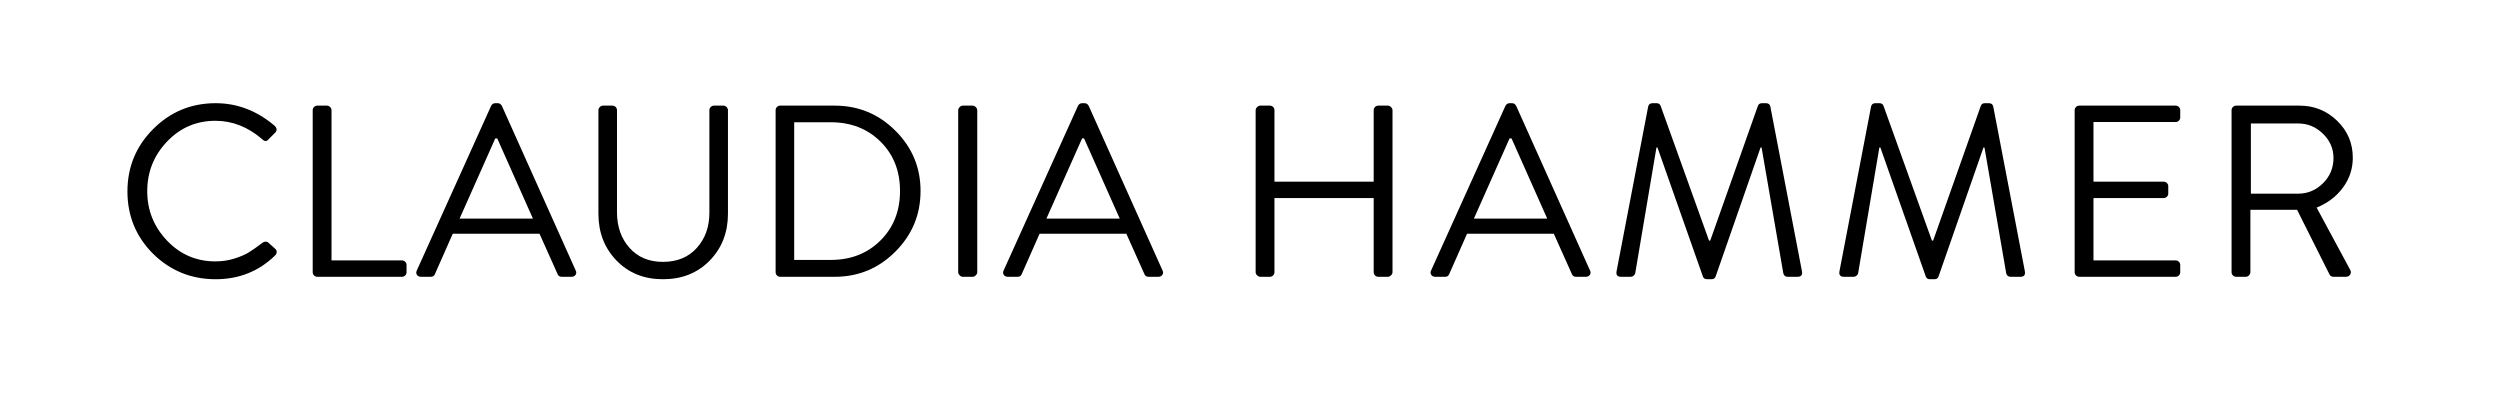 <?xml version="1.0" encoding="UTF-8" standalone="no"?>
<!DOCTYPE svg PUBLIC "-//W3C//DTD SVG 1.1//EN" "http://www.w3.org/Graphics/SVG/1.1/DTD/svg11.dtd">
<svg width="100%" height="100%" viewBox="0 0 426 71" version="1.1" xmlns="http://www.w3.org/2000/svg" xmlns:xlink="http://www.w3.org/1999/xlink" xml:space="preserve" xmlns:serif="http://www.serif.com/" style="fill-rule:evenodd;clip-rule:evenodd;stroke-linejoin:round;stroke-miterlimit:2;">
    <g transform="matrix(1.018,0,0,0.358,6.358,12.988)">
        <path d="M19.382,84.526C16.518,76.379 15.086,66.487 15.086,54.849C15.086,43.211 16.525,33.3 19.403,25.114C22.28,16.929 25.764,12.836 29.855,12.836C33.483,12.836 36.783,16.444 39.756,23.659C40.138,24.823 40.151,25.909 39.797,26.918L38.692,30.06C38.392,31.147 38.038,31.108 37.628,29.944C35.256,24.125 32.651,21.216 29.814,21.216C26.623,21.216 23.923,24.513 21.714,31.108C19.505,37.703 18.4,45.578 18.4,54.733C18.4,63.81 19.505,71.647 21.714,78.241C23.923,84.836 26.623,88.134 29.814,88.134C30.933,88.134 31.99,87.688 32.985,86.795C33.981,85.903 34.778,84.933 35.378,83.886C35.978,82.838 36.728,81.345 37.628,79.405C37.983,78.629 38.31,78.513 38.61,79.056L39.838,82.198C40.001,82.586 40.076,83.091 40.063,83.711C40.049,84.332 39.96,84.875 39.797,85.341C37.069,92.866 33.756,96.629 29.855,96.629C25.764,96.629 22.273,92.595 19.382,84.526Z" style="fill-rule:nonzero;"/>
        <path d="M46.097,93.254L46.097,16.211C46.097,15.591 46.172,15.067 46.322,14.64C46.472,14.213 46.656,14 46.874,14L48.47,14C48.688,14 48.872,14.233 49.022,14.698C49.172,15.164 49.247,15.668 49.247,16.211L49.247,87.668L61.03,87.668C61.248,87.668 61.432,87.881 61.582,88.308C61.732,88.735 61.807,89.259 61.807,89.879L61.807,93.254C61.807,93.875 61.732,94.399 61.582,94.825C61.432,95.252 61.248,95.466 61.03,95.466L46.874,95.466C46.656,95.466 46.472,95.252 46.322,94.825C46.172,94.399 46.097,93.875 46.097,93.254Z" style="fill-rule:nonzero;"/>
        <path d="M64.221,95.466C63.921,95.466 63.696,95.155 63.546,94.534C63.396,93.914 63.389,93.216 63.525,92.44L75.962,14.116C76.126,13.263 76.358,12.836 76.658,12.836L77.067,12.836C77.367,12.836 77.599,13.263 77.762,14.116L90.117,92.44C90.254,93.216 90.247,93.914 90.097,94.534C89.947,95.155 89.722,95.466 89.422,95.466L87.785,95.466C87.431,95.466 87.199,95.039 87.09,94.185L84.063,74.983L69.539,74.983L66.553,94.185C66.443,95.039 66.212,95.466 65.857,95.466L64.221,95.466ZM70.685,67.767L82.958,67.767C82.276,63.5 81.281,57.138 79.971,48.681C78.662,40.224 77.667,33.862 76.985,29.595L76.658,29.595L70.685,67.767Z" style="fill-rule:nonzero;"/>
        <path d="M93.922,65.44L93.922,16.211C93.922,15.668 93.997,15.164 94.147,14.698C94.297,14.233 94.481,14 94.699,14L96.254,14C96.472,14 96.656,14.213 96.806,14.64C96.956,15.067 97.031,15.591 97.031,16.211L97.031,64.741C97.031,71.569 97.727,77.213 99.118,81.675C100.509,86.136 102.377,88.366 104.723,88.366C107.095,88.366 108.984,86.155 110.389,81.733C111.793,77.31 112.496,71.724 112.496,64.974L112.496,16.211C112.496,15.591 112.571,15.067 112.721,14.64C112.871,14.213 113.055,14 113.273,14L114.828,14C115.046,14 115.23,14.233 115.38,14.698C115.53,15.164 115.605,15.668 115.605,16.211L115.605,65.44C115.605,74.362 114.589,81.791 112.557,87.726C110.525,93.662 107.914,96.629 104.723,96.629C101.559,96.629 98.968,93.662 96.949,87.726C94.931,81.791 93.922,74.362 93.922,65.44Z" style="fill-rule:nonzero;"/>
        <path d="M123.583,93.254L123.583,16.211C123.583,15.591 123.658,15.067 123.808,14.64C123.958,14.213 124.128,14 124.319,14L133.483,14C137.438,14 140.82,17.976 143.629,25.929C146.438,33.881 147.843,43.444 147.843,54.616C147.843,65.866 146.438,75.487 143.629,83.478C140.82,91.47 137.438,95.466 133.483,95.466L124.319,95.466C124.128,95.466 123.958,95.252 123.808,94.825C123.658,94.399 123.583,93.875 123.583,93.254ZM126.692,87.435L132.828,87.435C136.183,87.435 138.951,84.351 141.133,78.183C143.315,72.015 144.406,64.159 144.406,54.616C144.406,45.073 143.315,37.237 141.133,31.108C138.951,24.978 136.183,21.914 132.828,21.914L126.692,21.914L126.692,87.435Z" style="fill-rule:nonzero;"/>
        <path d="M154.143,93.254L154.143,16.211C154.143,15.668 154.225,15.164 154.389,14.698C154.552,14.233 154.73,14 154.92,14L156.557,14C156.748,14 156.925,14.233 157.089,14.698C157.252,15.164 157.334,15.668 157.334,16.211L157.334,93.254C157.334,93.797 157.252,94.302 157.089,94.767C156.925,95.233 156.748,95.466 156.557,95.466L154.92,95.466C154.73,95.466 154.552,95.233 154.389,94.767C154.225,94.302 154.143,93.797 154.143,93.254Z" style="fill-rule:nonzero;"/>
        <path d="M162.448,95.466C162.148,95.466 161.923,95.155 161.773,94.534C161.623,93.914 161.616,93.216 161.753,92.44L174.19,14.116C174.353,13.263 174.585,12.836 174.885,12.836L175.294,12.836C175.594,12.836 175.826,13.263 175.99,14.116L188.345,92.44C188.481,93.216 188.474,93.914 188.324,94.534C188.174,95.155 187.949,95.466 187.649,95.466L186.013,95.466C185.658,95.466 185.426,95.039 185.317,94.185L182.29,74.983L167.767,74.983L164.78,94.185C164.671,95.039 164.439,95.466 164.085,95.466L162.448,95.466ZM168.912,67.767L181.185,67.767C180.503,63.5 179.508,57.138 178.199,48.681C176.89,40.224 175.894,33.862 175.212,29.595L174.885,29.595L168.912,67.767Z" style="fill-rule:nonzero;"/>
        <path d="M203.932,93.254L203.932,16.211C203.932,15.668 204.014,15.164 204.177,14.698C204.341,14.233 204.518,14 204.709,14L206.305,14C206.523,14 206.707,14.213 206.857,14.64C207.007,15.067 207.082,15.591 207.082,16.211L207.082,50.194L223.692,50.194L223.692,16.211C223.692,15.591 223.767,15.067 223.917,14.64C224.067,14.213 224.251,14 224.469,14L226.065,14C226.256,14 226.433,14.233 226.597,14.698C226.76,15.164 226.842,15.668 226.842,16.211L226.842,93.254C226.842,93.797 226.76,94.302 226.597,94.767C226.433,95.233 226.256,95.466 226.065,95.466L224.469,95.466C224.251,95.466 224.067,95.252 223.917,94.825C223.767,94.399 223.692,93.875 223.692,93.254L223.692,57.991L207.082,57.991L207.082,93.254C207.082,93.875 207.007,94.399 206.857,94.825C206.707,95.252 206.523,95.466 206.305,95.466L204.709,95.466C204.518,95.466 204.341,95.233 204.177,94.767C204.014,94.302 203.932,93.797 203.932,93.254Z" style="fill-rule:nonzero;"/>
        <path d="M234.002,95.466C233.701,95.466 233.476,95.155 233.326,94.534C233.176,93.914 233.17,93.216 233.306,92.44L245.743,14.116C245.907,13.263 246.138,12.836 246.438,12.836L246.848,12.836C247.148,12.836 247.379,13.263 247.543,14.116L259.898,92.44C260.035,93.216 260.028,93.914 259.878,94.534C259.728,95.155 259.503,95.466 259.203,95.466L257.566,95.466C257.212,95.466 256.98,95.039 256.871,94.185L253.843,74.983L239.32,74.983L236.333,94.185C236.224,95.039 235.993,95.466 235.638,95.466L234.002,95.466ZM240.465,67.767L252.739,67.767C252.057,63.5 251.061,57.138 249.752,48.681C248.443,40.224 247.448,33.862 246.766,29.595L246.438,29.595L240.465,67.767Z" style="fill-rule:nonzero;"/>
        <path d="M264.358,92.672L269.635,14.466C269.717,13.379 269.962,12.836 270.371,12.836L271.026,12.836C271.381,12.836 271.612,13.263 271.722,14.116L279.822,78.241L280.026,78.241L288.004,14.116C288.113,13.263 288.345,12.836 288.7,12.836L289.354,12.836C289.763,12.836 290.009,13.379 290.091,14.466L295.368,92.672C295.504,94.534 295.259,95.466 294.632,95.466L292.995,95.466C292.613,95.466 292.368,94.922 292.259,93.836L288.618,33.901L288.454,33.901L280.926,95.349C280.817,96.203 280.586,96.629 280.231,96.629L279.495,96.629C279.14,96.629 278.908,96.203 278.799,95.349L271.19,33.901L271.026,33.901L267.467,93.836C267.439,94.224 267.351,94.593 267.201,94.942C267.051,95.291 266.894,95.466 266.73,95.466L265.094,95.466C264.467,95.466 264.221,94.534 264.358,92.672Z" style="fill-rule:nonzero;"/>
        <path d="M301.668,92.672L306.946,14.466C307.028,13.379 307.273,12.836 307.682,12.836L308.337,12.836C308.691,12.836 308.923,13.263 309.032,14.116L317.133,78.241L317.337,78.241L325.315,14.116C325.424,13.263 325.656,12.836 326.01,12.836L326.665,12.836C327.074,12.836 327.32,13.379 327.401,14.466L332.679,92.672C332.815,94.534 332.57,95.466 331.943,95.466L330.306,95.466C329.924,95.466 329.679,94.922 329.57,93.836L325.929,33.901L325.765,33.901L318.237,95.349C318.128,96.203 317.896,96.629 317.542,96.629L316.805,96.629C316.451,96.629 316.219,96.203 316.11,95.349L308.501,33.901L308.337,33.901L304.778,93.836C304.75,94.224 304.662,94.593 304.512,94.942C304.362,95.291 304.205,95.466 304.041,95.466L302.405,95.466C301.777,95.466 301.532,94.534 301.668,92.672Z" style="fill-rule:nonzero;"/>
        <path d="M341.025,93.254L341.025,16.211C341.025,15.591 341.1,15.067 341.25,14.64C341.4,14.213 341.584,14 341.802,14L357.921,14C358.139,14 358.323,14.213 358.473,14.64C358.623,15.067 358.698,15.591 358.698,16.211L358.698,19.586C358.698,20.207 358.623,20.731 358.473,21.157C358.323,21.584 358.139,21.797 357.921,21.797L344.175,21.797L344.175,50.194L355.916,50.194C356.135,50.194 356.319,50.407 356.469,50.834C356.619,51.261 356.694,51.784 356.694,52.405L356.694,55.78C356.694,56.401 356.619,56.925 356.469,57.351C356.319,57.778 356.135,57.991 355.916,57.991L344.175,57.991L344.175,87.668L357.921,87.668C358.139,87.668 358.323,87.881 358.473,88.308C358.623,88.735 358.698,89.259 358.698,89.879L358.698,93.254C358.698,93.875 358.623,94.399 358.473,94.825C358.323,95.252 358.139,95.466 357.921,95.466L341.802,95.466C341.584,95.466 341.4,95.252 341.25,94.825C341.1,94.399 341.025,93.875 341.025,93.254Z" style="fill-rule:nonzero;"/>
        <path d="M367.29,93.254L367.29,16.211C367.29,15.591 367.365,15.067 367.515,14.64C367.665,14.213 367.849,14 368.067,14L378.663,14C381.118,14 383.218,16.405 384.963,21.216C386.709,26.026 387.582,31.884 387.582,38.789C387.582,44.065 387.029,48.817 385.925,53.045C384.82,57.274 383.354,60.435 381.527,62.53L387.132,92.091C387.295,92.866 387.302,93.623 387.152,94.36C387.002,95.097 386.763,95.466 386.436,95.466L384.35,95.466C384.05,95.466 383.831,95.116 383.695,94.418L378.254,63.578L370.44,63.578L370.44,93.254C370.44,93.797 370.365,94.302 370.215,94.767C370.065,95.233 369.881,95.466 369.663,95.466L368.067,95.466C367.849,95.466 367.665,95.252 367.515,94.825C367.365,94.399 367.29,93.875 367.29,93.254ZM370.522,55.897L378.458,55.897C380.04,55.897 381.418,54.248 382.59,50.95C383.763,47.653 384.35,43.638 384.35,38.905C384.35,34.483 383.763,30.642 382.59,27.384C381.418,24.125 380.04,22.496 378.458,22.496L370.522,22.496L370.522,55.897Z" style="fill-rule:nonzero;"/>
    </g>
</svg>
